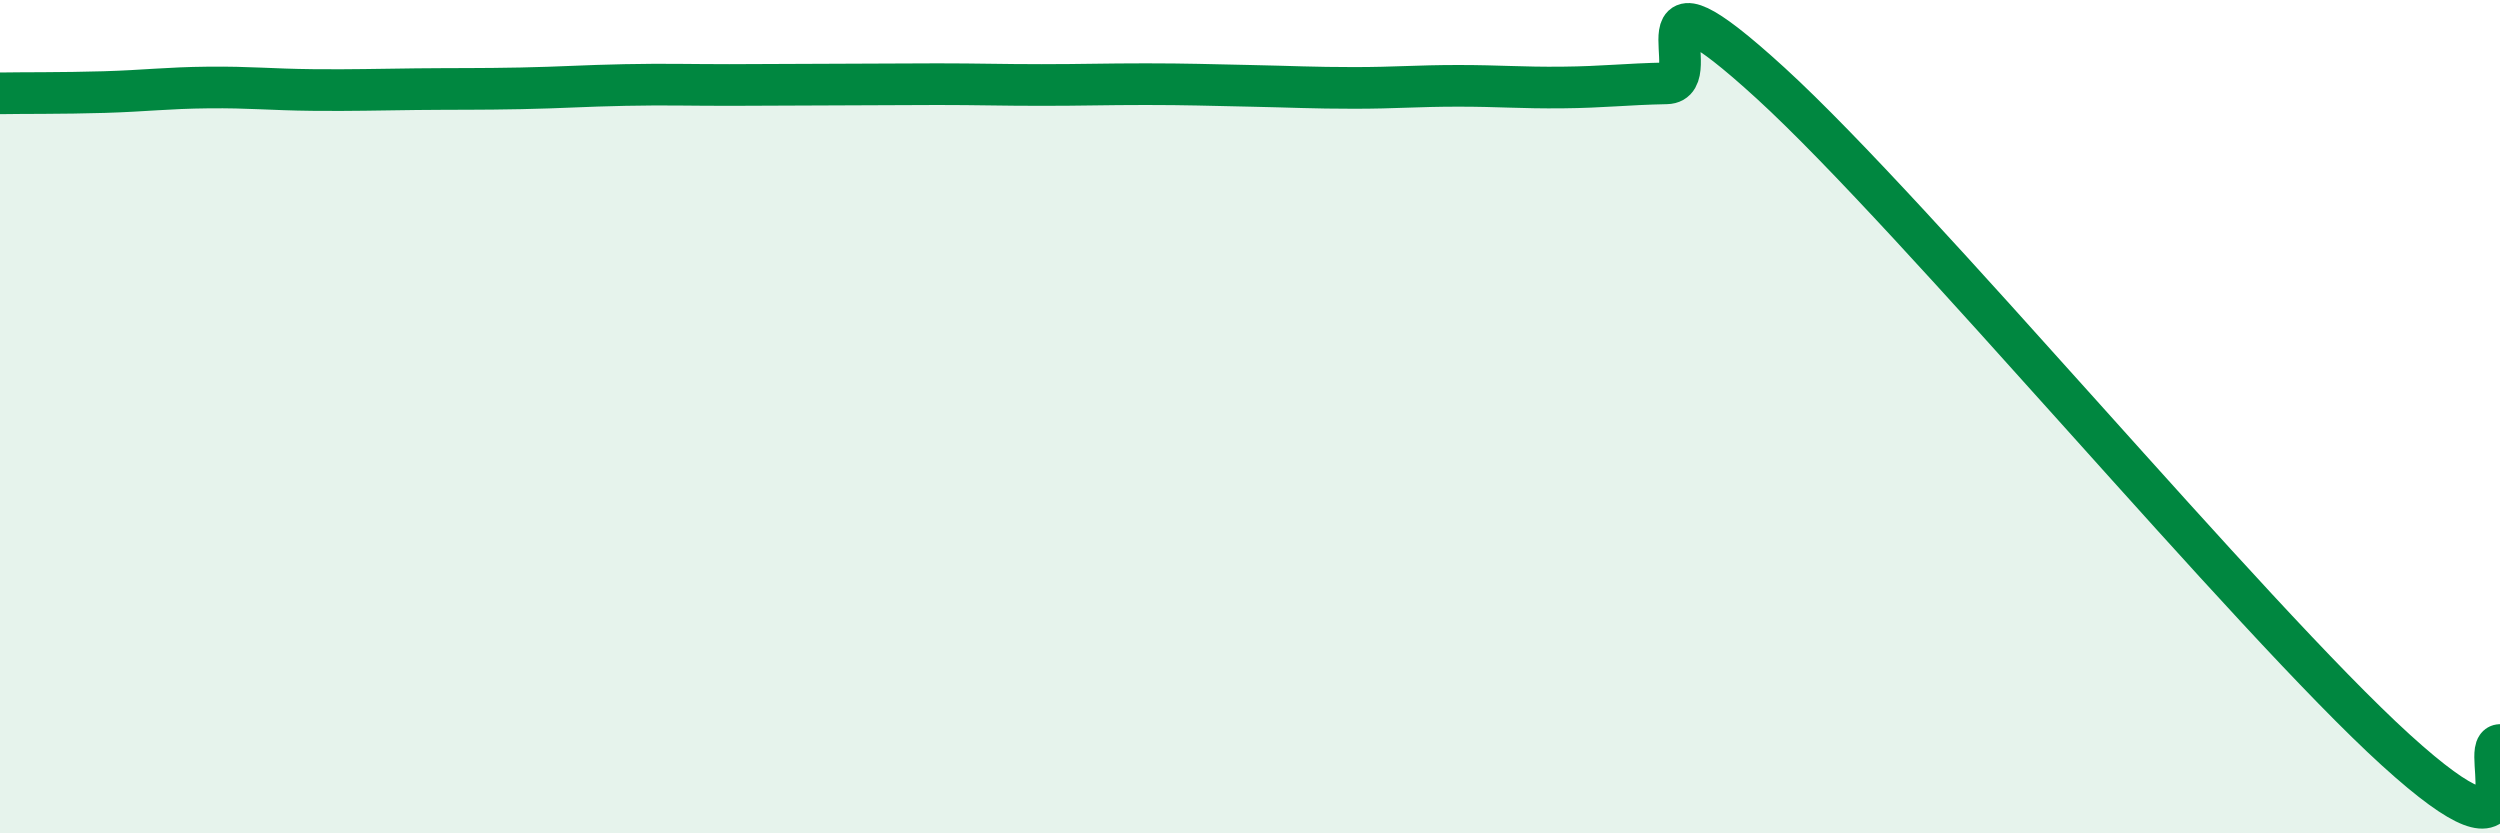 
    <svg width="60" height="20" viewBox="0 0 60 20" xmlns="http://www.w3.org/2000/svg">
      <path
        d="M 0,2.24 C 0.5,2.23 1.5,2.24 2.5,2.21 C 3.5,2.18 4,2.11 5,2.1 C 6,2.09 6.5,2.15 7.5,2.16 C 8.5,2.17 9,2.15 10,2.14 C 11,2.13 11.5,2.14 12.5,2.12 C 13.5,2.1 14,2.06 15,2.04 C 16,2.02 16.5,2.04 17.5,2.04 C 18.5,2.04 19,2.03 20,2.03 C 21,2.03 21.5,2.02 22.5,2.02 C 23.5,2.02 24,2.04 25,2.04 C 26,2.04 26.5,2.02 27.5,2.02 C 28.5,2.02 29,2.04 30,2.06 C 31,2.08 31.5,2.11 32.5,2.11 C 33.5,2.11 34,2.06 35,2.06 C 36,2.06 36.5,2.11 37.5,2.1 C 38.5,2.09 39,2.02 40,2 C 41,1.98 39,-1.2 42.5,2 C 46,5.2 54,14.82 57.5,18 C 61,21.18 59.5,17.9 60,17.88L60 20L0 20Z"
        fill="#008740"
        opacity="0.1"
        stroke-linecap="round"
        stroke-linejoin="round"
      />
      <path
        d="M 0,2.24 C 0.5,2.23 1.5,2.24 2.5,2.21 C 3.5,2.18 4,2.11 5,2.1 C 6,2.09 6.5,2.15 7.5,2.16 C 8.5,2.17 9,2.15 10,2.14 C 11,2.13 11.5,2.14 12.5,2.12 C 13.5,2.1 14,2.06 15,2.04 C 16,2.02 16.5,2.04 17.5,2.04 C 18.5,2.04 19,2.03 20,2.03 C 21,2.03 21.5,2.02 22.5,2.02 C 23.5,2.02 24,2.04 25,2.04 C 26,2.04 26.5,2.02 27.5,2.02 C 28.5,2.02 29,2.04 30,2.06 C 31,2.08 31.5,2.11 32.5,2.11 C 33.5,2.11 34,2.06 35,2.06 C 36,2.06 36.5,2.11 37.5,2.1 C 38.5,2.09 39,2.02 40,2 C 41,1.98 39,-1.2 42.5,2 C 46,5.2 54,14.82 57.5,18 C 61,21.18 59.5,17.9 60,17.88"
        stroke="#008740"
        stroke-width="1"
        fill="none"
        stroke-linecap="round"
        stroke-linejoin="round"
      />
    </svg>
  